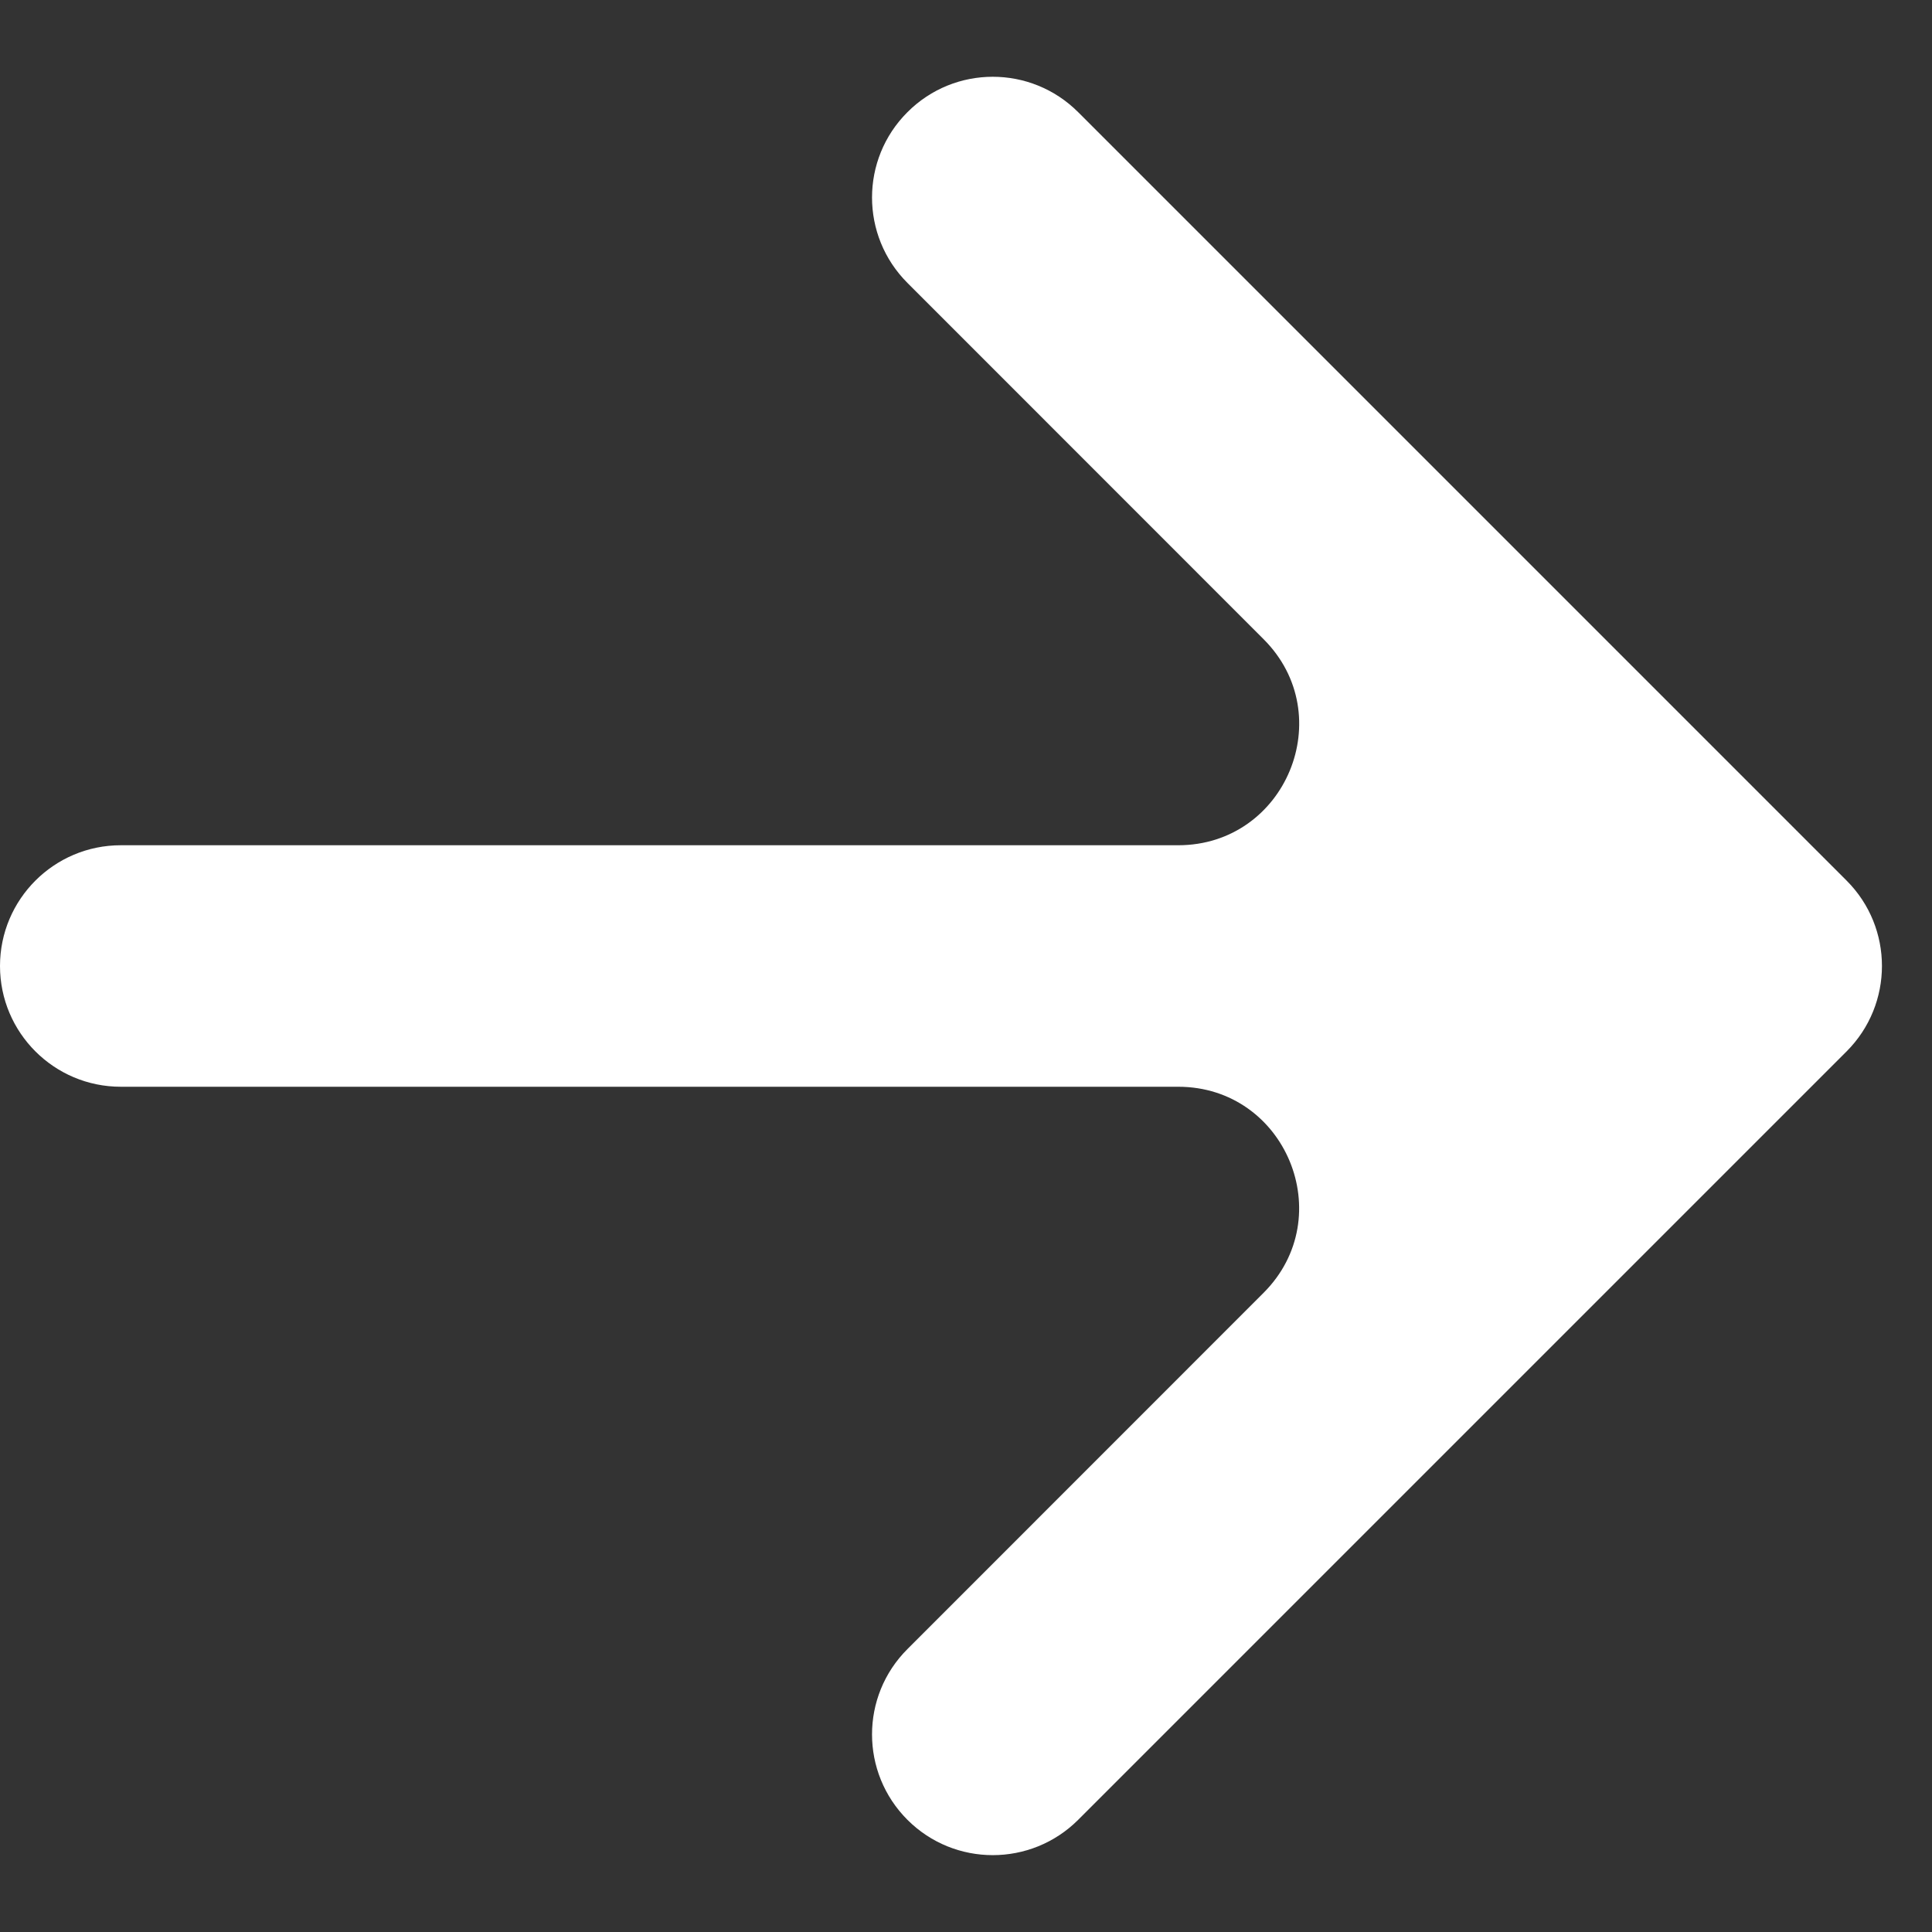 <svg width="16" height="16" viewBox="0 0 16 16" fill="none" xmlns="http://www.w3.org/2000/svg">
<rect x="0" y="0" width="16" height="16" fill="#333333" stroke="none"/>
<path d="M9.757 7C10.648 7 11.095 5.923 10.464 5.293L7.515 2.343C7.124 1.952 7.124 1.319 7.515 0.929C7.905 0.538 8.538 0.538 8.929 0.929L15.293 7.293C15.683 7.683 15.683 8.316 15.293 8.707L8.929 15.071C8.538 15.461 7.905 15.461 7.515 15.071C7.124 14.68 7.124 14.047 7.515 13.657L10.464 10.707C11.094 10.077 10.648 9 9.757 9H1C0.448 9 0 8.552 0 8C0 7.448 0.448 7 1 7H9.757Z" fill="white"/>
</svg>
